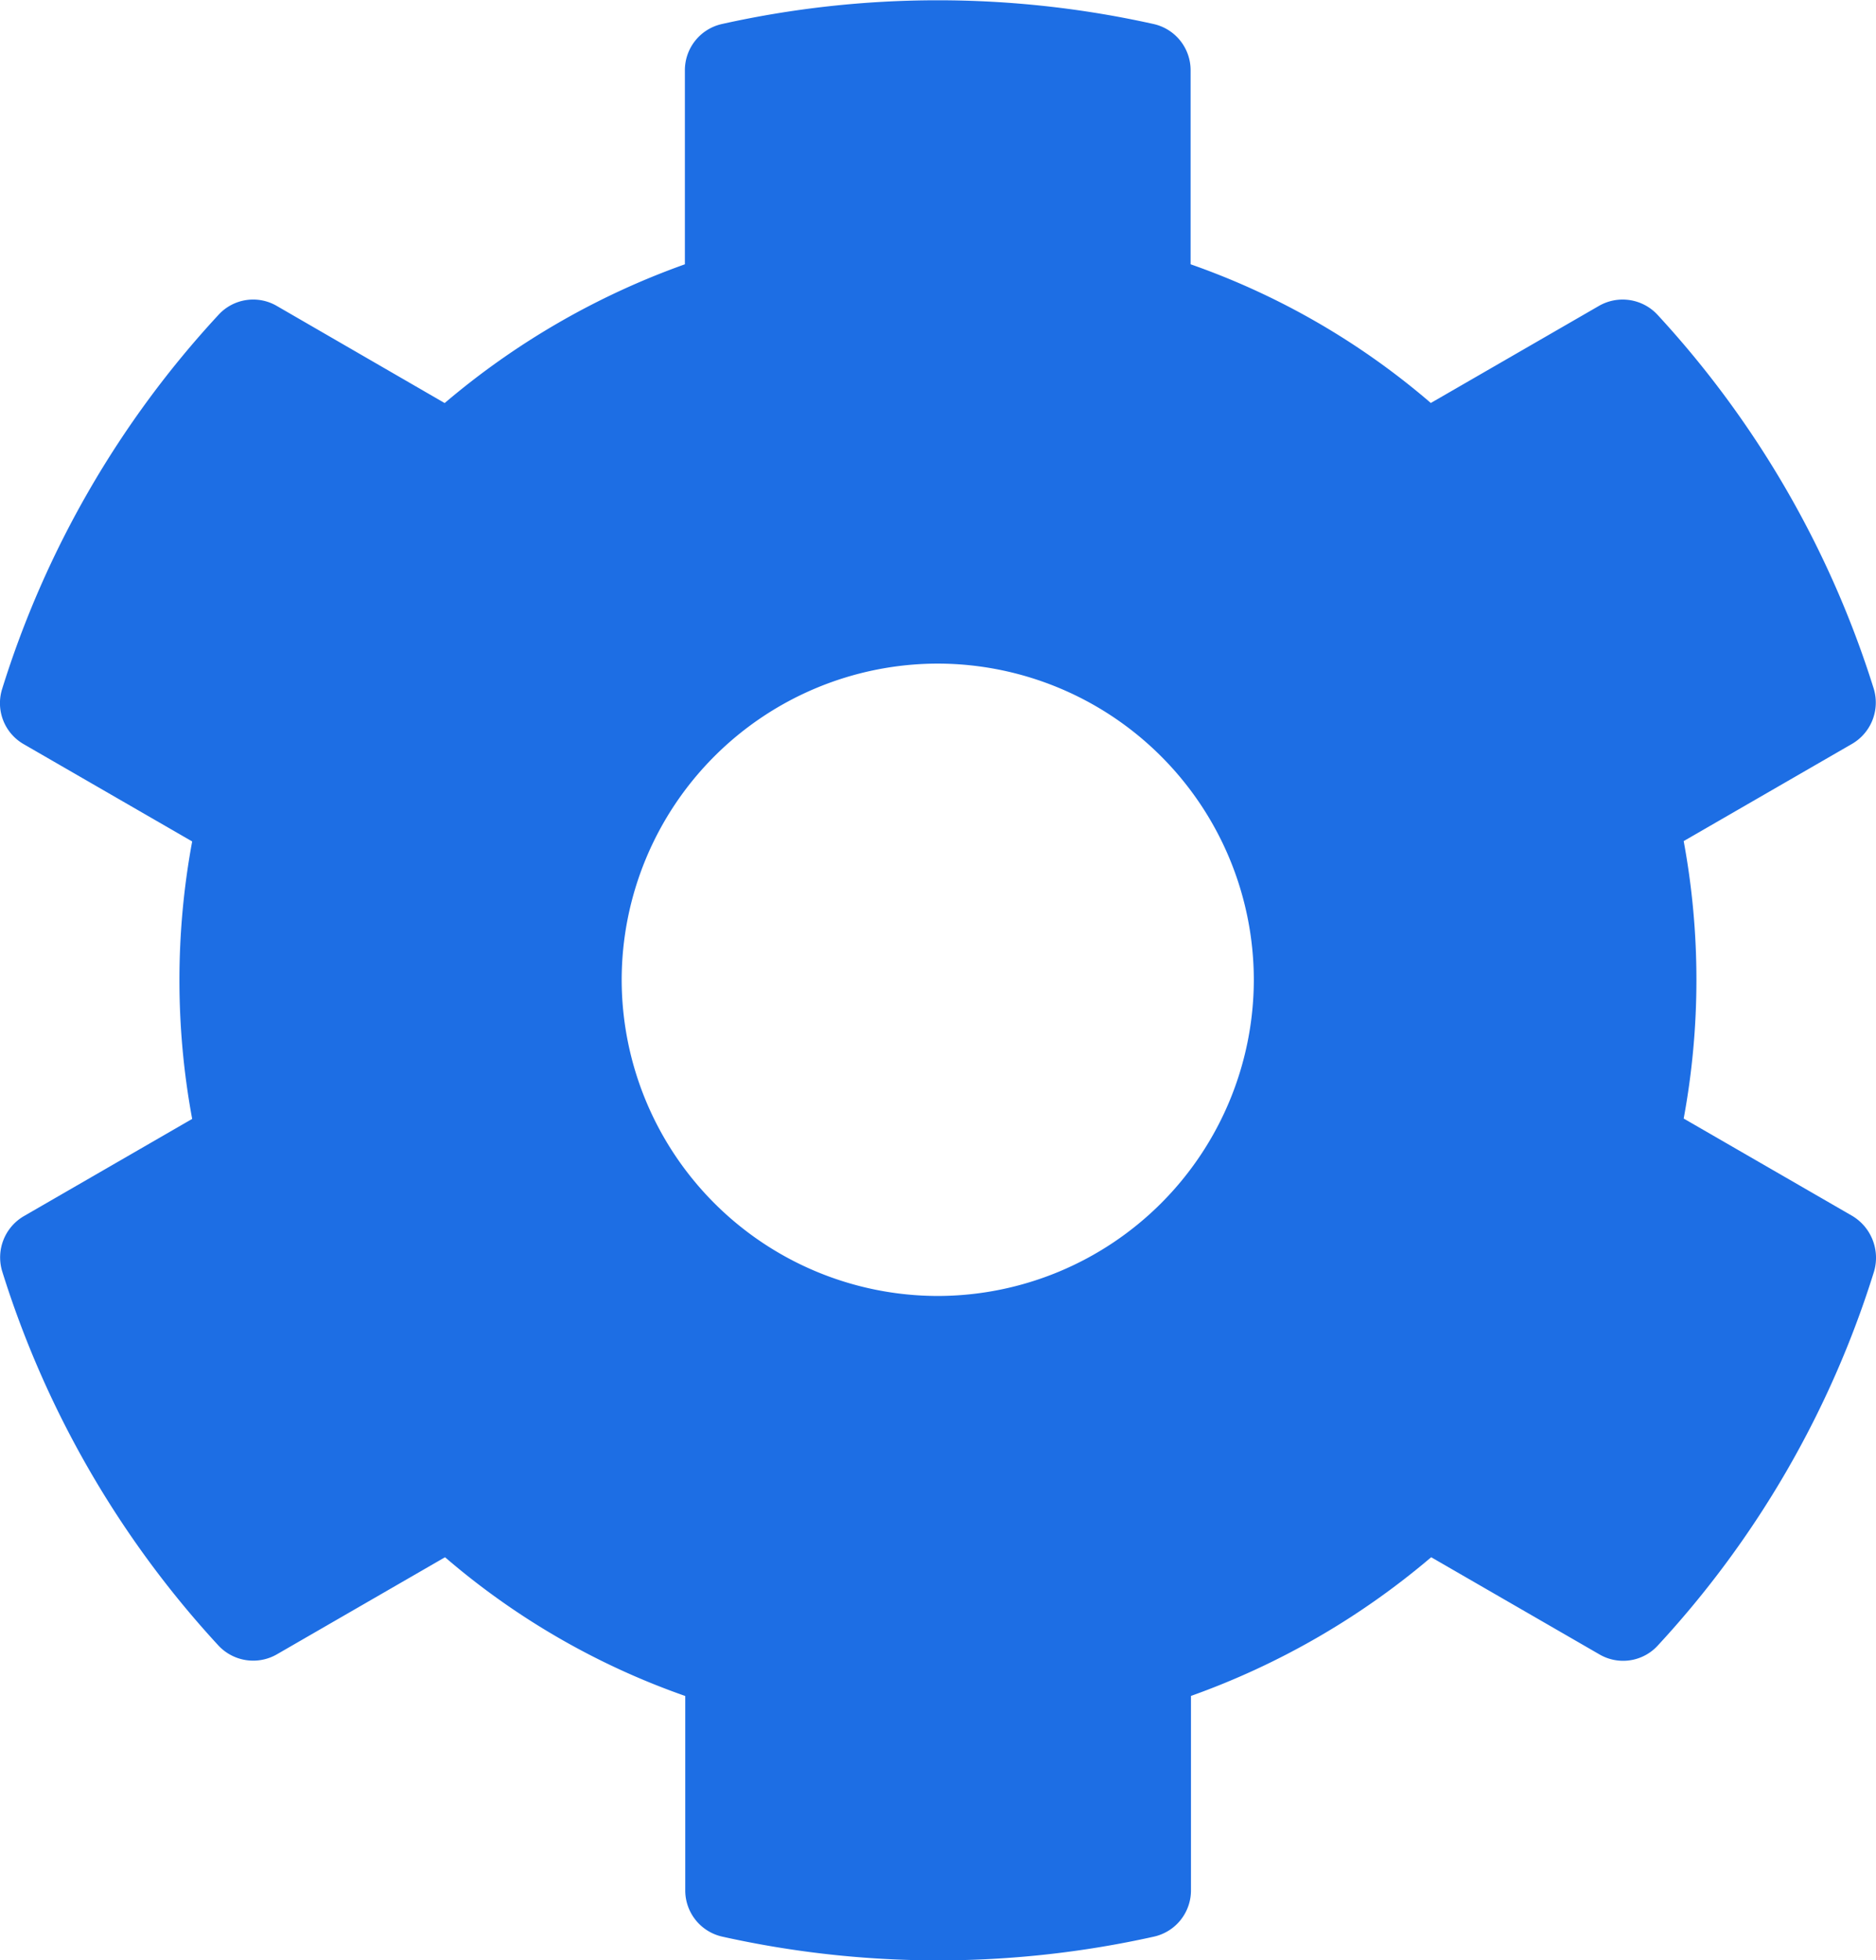 <svg xmlns="http://www.w3.org/2000/svg" width="25.967" height="27.125" viewBox="0 0 25.967 27.125"><path d="M26.655-7.235,24.325-8.58a10.534,10.534,0,0,0,0-3.839l2.33-1.345a.661.661,0,0,0,.3-.766A13.621,13.621,0,0,0,23.964-19.7a.658.658,0,0,0-.809-.126l-2.33,1.345A10.32,10.32,0,0,0,17.5-20.4v-2.685a.655.655,0,0,0-.514-.64,13.749,13.749,0,0,0-5.972,0,.655.655,0,0,0-.514.64V-20.4a10.647,10.647,0,0,0-3.325,1.92L4.851-19.824a.65.65,0,0,0-.809.126A13.538,13.538,0,0,0,1.05-14.525a.654.654,0,0,0,.3.766l2.33,1.345a10.535,10.535,0,0,0,0,3.839L1.351-7.23a.661.661,0,0,0-.3.766A13.62,13.62,0,0,0,4.041-1.291a.658.658,0,0,0,.809.126L7.18-2.51a10.321,10.321,0,0,0,3.325,1.92V2.1a.655.655,0,0,0,.514.64,13.747,13.747,0,0,0,5.972,0,.655.655,0,0,0,.514-.64V-.591A10.646,10.646,0,0,0,20.83-2.51l2.33,1.345a.65.65,0,0,0,.809-.126,13.538,13.538,0,0,0,2.991-5.173A.675.675,0,0,0,26.655-7.235ZM14-6.125A4.381,4.381,0,0,1,9.625-10.5,4.381,4.381,0,0,1,14-14.875,4.381,4.381,0,0,1,18.375-10.5,4.381,4.381,0,0,1,14-6.125Z" transform="translate(-1.02 24.057)" fill="#1d6ee4"/></svg>